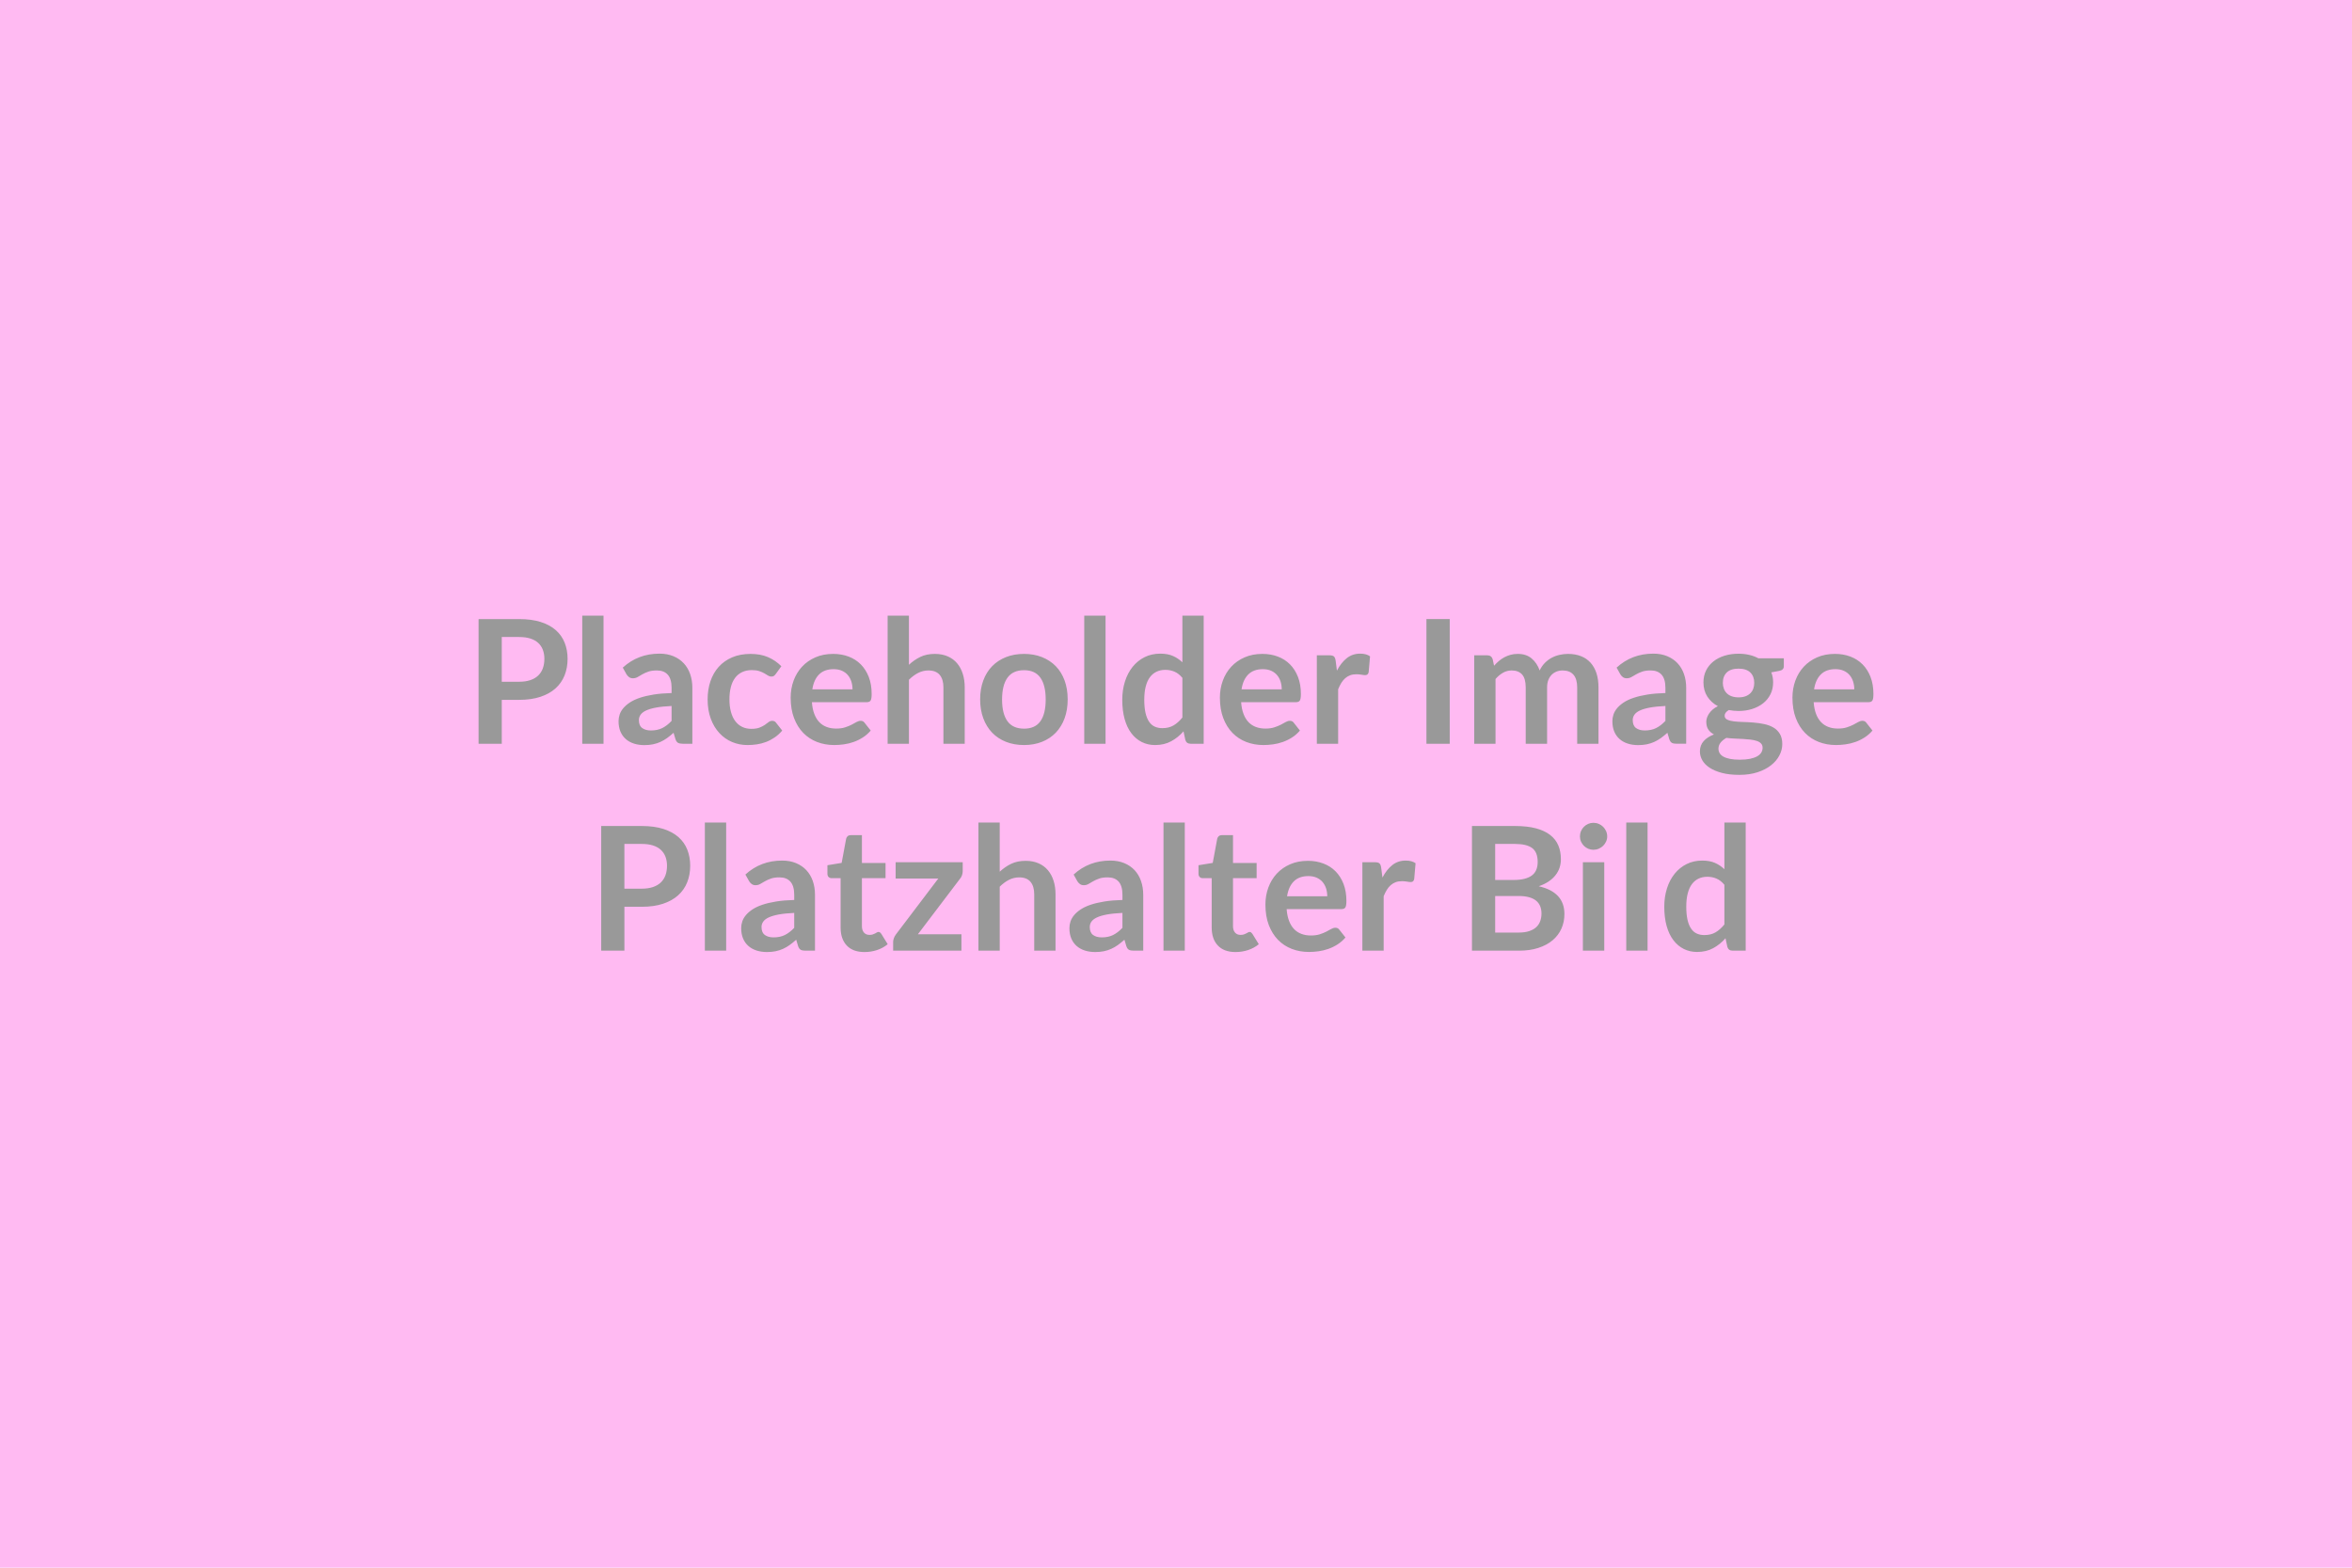 <svg xmlns="http://www.w3.org/2000/svg" width="1200" height="800" viewBox="0 0 1200 800"><rect width="100%" height="100%" fill="#ffbaf2"/><path fill="#999999" d="M256.005 347.9h8.85q3.25 0 5.67-.81t4.03-2.33q1.61-1.52 2.4-3.7.79-2.18.79-4.86 0-2.55-.79-4.62-.79-2.07-2.38-3.52-1.58-1.45-4-2.22-2.42-.77-5.72-.77h-8.85v22.83Zm-11.83-31.98h20.68q6.38 0 11.04 1.49 4.67 1.5 7.7 4.18 3.04 2.69 4.51 6.43 1.48 3.74 1.48 8.18 0 4.62-1.54 8.47-1.54 3.85-4.62 6.62t-7.73 4.31q-4.64 1.54-10.84 1.54h-8.85v22.4h-11.83v-63.62Zm52.89-1.76h10.86v65.38h-10.86v-65.38Zm45.58 53.72v-7.61q-4.71.22-7.92.81-3.21.6-5.15 1.52-1.93.92-2.77 2.16-.84 1.23-.84 2.68 0 2.86 1.7 4.09 1.69 1.23 4.42 1.23 3.34 0 5.79-1.21 2.44-1.21 4.77-3.67Zm-22.97-23.72-1.93-3.47q7.78-7.13 18.74-7.13 3.96 0 7.08 1.3 3.13 1.3 5.28 3.61 2.16 2.31 3.28 5.52 1.12 3.21 1.12 7.04v28.51h-4.92q-1.54 0-2.38-.46-.84-.46-1.32-1.87l-.97-3.26q-1.71 1.54-3.34 2.71-1.63 1.16-3.39 1.96-1.76.79-3.76 1.21-2 .41-4.42.41-2.86 0-5.28-.77-2.42-.77-4.18-2.31-1.76-1.54-2.73-3.82-.97-2.29-.97-5.33 0-1.71.57-3.41.57-1.69 1.87-3.23 1.3-1.54 3.37-2.91 2.07-1.36 5.08-2.37 3.01-1.01 7.02-1.65 4-.64 9.15-.77v-2.64q0-4.53-1.94-6.71-1.93-2.18-5.58-2.18-2.64 0-4.38.62-1.74.61-3.06 1.38-1.32.77-2.4 1.39-1.08.61-2.4.61-1.14 0-1.93-.59t-1.28-1.39Zm78.98-4.18-2.86 3.96q-.48.62-.94.97-.47.35-1.35.35-.83 0-1.62-.5-.8-.51-1.9-1.15-1.1-.63-2.61-1.14-1.52-.51-3.77-.51-2.86 0-5.01 1.04-2.16 1.03-3.59 2.97-1.43 1.93-2.13 4.68-.71 2.75-.71 6.23 0 3.61.77 6.42.77 2.82 2.23 4.73 1.45 1.92 3.52 2.91 2.06.99 4.66.99t4.2-.64q1.61-.64 2.71-1.41 1.1-.77 1.91-1.41.82-.63 1.83-.63 1.32 0 1.98 1.01l3.12 3.96q-1.8 2.11-3.91 3.54-2.12 1.43-4.38 2.29-2.27.86-4.67 1.21-2.39.35-4.77.35-4.18 0-7.88-1.56-3.69-1.56-6.46-4.56-2.78-2.99-4.38-7.32-1.61-4.34-1.61-9.88 0-4.97 1.43-9.22 1.43-4.24 4.2-7.35 2.78-3.1 6.87-4.86 4.09-1.76 9.41-1.76 5.06 0 8.87 1.63 3.81 1.63 6.84 4.66Zm15.8 11.8h20.5q0-2.12-.59-3.99-.6-1.87-1.78-3.27-1.19-1.41-3.02-2.23-1.82-.81-4.24-.81-4.71 0-7.42 2.68-2.7 2.69-3.45 7.62Zm27.72 6.55h-27.94q.26 3.48 1.23 6.01t2.55 4.18q1.59 1.65 3.76 2.46 2.18.82 4.82.82t4.56-.62q1.91-.62 3.34-1.36 1.43-.75 2.51-1.37 1.08-.61 2.09-.61 1.36 0 2.02 1.01l3.13 3.96q-1.81 2.11-4.05 3.54-2.25 1.43-4.69 2.29-2.44.86-4.97 1.21t-4.91.35q-4.7 0-8.75-1.56t-7.04-4.62q-2.99-3.06-4.71-7.57-1.72-4.51-1.72-10.45 0-4.62 1.5-8.69 1.5-4.07 4.29-7.08 2.79-3.02 6.82-4.78 4.03-1.76 9.09-1.76 4.26 0 7.87 1.37 3.61 1.36 6.21 3.98 2.59 2.62 4.07 6.42 1.47 3.81 1.47 8.69 0 2.47-.53 3.32-.53.86-2.02.86Zm21.56-44.17v25.08q2.64-2.47 5.81-4.01 3.16-1.54 7.43-1.54 3.7 0 6.56 1.26 2.86 1.25 4.77 3.52 1.92 2.26 2.91 5.41.99 3.14.99 6.93v28.73h-10.87v-28.73q0-4.14-1.89-6.4-1.9-2.27-5.77-2.27-2.81 0-5.28 1.28-2.46 1.27-4.66 3.47v32.65h-10.87v-65.38h10.87Zm58.74 19.53q5.01 0 9.13 1.63 4.11 1.63 7.04 4.62 2.92 2.99 4.51 7.3 1.58 4.32 1.58 9.64 0 5.37-1.58 9.68-1.59 4.31-4.51 7.35-2.93 3.03-7.04 4.66-4.12 1.63-9.13 1.63-5.06 0-9.2-1.63-4.13-1.63-7.06-4.66-2.93-3.04-4.53-7.35-1.61-4.31-1.61-9.68 0-5.32 1.61-9.64 1.6-4.31 4.53-7.3t7.06-4.62q4.14-1.63 9.2-1.63Zm0 38.15q5.63 0 8.34-3.78 2.7-3.79 2.7-11.09 0-7.31-2.7-11.13-2.71-3.83-8.34-3.83-5.72 0-8.47 3.85-2.75 3.85-2.75 11.11t2.75 11.06q2.75 3.81 8.47 3.81Zm30.71-57.68h10.87v65.38h-10.87v-65.38Zm50.07 52v-20.24q-1.85-2.24-4.02-3.16-2.18-.93-4.69-.93-2.46 0-4.44.93-1.98.92-3.39 2.79-1.41 1.87-2.16 4.75-.75 2.88-.75 6.8 0 3.96.64 6.71t1.83 4.49q1.19 1.74 2.9 2.51 1.72.77 3.83.77 3.39 0 5.76-1.41 2.38-1.41 4.49-4.01Zm0-52h10.87v65.38h-6.64q-2.16 0-2.73-1.98l-.93-4.36q-2.72 3.13-6.27 5.06-3.54 1.94-8.25 1.94-3.69 0-6.77-1.54-3.08-1.54-5.3-4.47-2.23-2.92-3.44-7.23-1.21-4.32-1.21-9.86 0-5.02 1.37-9.33 1.36-4.31 3.91-7.48 2.56-3.17 6.12-4.95 3.56-1.78 8.01-1.78 3.78 0 6.47 1.19 2.68 1.19 4.79 3.21v-23.8Zm30.19 37.62h20.5q0-2.12-.59-3.99-.6-1.87-1.79-3.27-1.18-1.41-3.01-2.23-1.83-.81-4.25-.81-4.7 0-7.41 2.68-2.71 2.69-3.45 7.62Zm27.72 6.55h-27.94q.26 3.48 1.23 6.01t2.55 4.18q1.58 1.65 3.76 2.46 2.18.82 4.82.82t4.55-.62q1.92-.62 3.35-1.36 1.43-.75 2.51-1.37 1.07-.61 2.09-.61 1.36 0 2.02 1.01l3.12 3.96q-1.8 2.11-4.04 3.54-2.25 1.43-4.69 2.29-2.44.86-4.97 1.21t-4.91.35q-4.71 0-8.75-1.56-4.05-1.56-7.04-4.62-3-3.06-4.71-7.57-1.72-4.51-1.72-10.45 0-4.62 1.5-8.69 1.49-4.07 4.29-7.08 2.79-3.02 6.82-4.78 4.02-1.76 9.08-1.76 4.27 0 7.88 1.37 3.61 1.36 6.2 3.98 2.6 2.62 4.07 6.42 1.48 3.81 1.48 8.69 0 2.47-.53 3.32-.53.86-2.02.86Zm20.28-21.21.66 5.11q2.11-4.05 5.02-6.36 2.9-2.31 6.86-2.31 3.12 0 5.02 1.36l-.71 8.14q-.22.8-.64 1.13-.41.33-1.12.33-.66 0-1.96-.22-1.29-.22-2.53-.22-1.8 0-3.21.52-1.41.53-2.53 1.52-1.12.99-1.98 2.4-.86 1.41-1.6 3.21v27.81h-10.87V334.4h6.38q1.67 0 2.33.59.66.59.88 2.13Zm58.21-21.2v63.62h-11.88v-63.62h11.88Zm23.37 63.62h-10.87V334.4h6.64q2.11 0 2.77 1.98l.71 3.34q1.19-1.32 2.48-2.42 1.3-1.1 2.78-1.89 1.47-.79 3.16-1.26 1.7-.46 3.72-.46 4.27 0 7.02 2.31t4.11 6.14q1.06-2.24 2.64-3.85 1.59-1.61 3.48-2.62t4.03-1.49q2.13-.49 4.29-.49 3.74 0 6.64 1.15 2.9 1.14 4.88 3.34t3.02 5.37q1.03 3.17 1.03 7.26v28.73h-10.87v-28.73q0-4.31-1.89-6.49-1.89-2.18-5.54-2.18-1.67 0-3.1.57-1.43.57-2.51 1.65-1.08 1.08-1.7 2.71-.61 1.63-.61 3.74v28.73h-10.91v-28.73q0-4.53-1.83-6.6-1.83-2.07-5.35-2.07-2.37 0-4.42 1.17-2.04 1.16-3.8 3.19v33.04Zm86.68-11.66v-7.61q-4.71.22-7.92.81-3.22.6-5.15 1.52-1.94.92-2.77 2.16-.84 1.23-.84 2.68 0 2.86 1.69 4.09 1.7 1.23 4.43 1.23 3.34 0 5.78-1.21 2.44-1.21 4.78-3.67Zm-22.97-23.72-1.94-3.47q7.79-7.13 18.75-7.13 3.96 0 7.08 1.3t5.28 3.61q2.16 2.31 3.28 5.52 1.12 3.21 1.12 7.04v28.51h-4.93q-1.54 0-2.37-.46-.84-.46-1.32-1.87l-.97-3.26q-1.72 1.54-3.35 2.71-1.62 1.16-3.38 1.96-1.76.79-3.77 1.21-2 .41-4.42.41-2.86 0-5.28-.77-2.42-.77-4.18-2.31-1.76-1.54-2.73-3.82-.96-2.29-.96-5.33 0-1.71.57-3.41.57-1.69 1.87-3.23 1.3-1.54 3.36-2.91 2.07-1.36 5.09-2.37 3.01-1.01 7.01-1.65 4.01-.64 9.16-.77v-2.64q0-4.53-1.94-6.71-1.94-2.18-5.59-2.18-2.64 0-4.38.62-1.73.61-3.05 1.38-1.32.77-2.4 1.39-1.08.61-2.4.61-1.14 0-1.94-.59-.79-.59-1.27-1.39Zm60.28 11.71q2.02 0 3.52-.55 1.49-.55 2.48-1.52t1.5-2.33q.51-1.37.51-2.99 0-3.35-2.01-5.31-2-1.95-6-1.95-4.01 0-6.01 1.95-2 1.96-2 5.31 0 1.58.51 2.94.5 1.37 1.49 2.36.99.99 2.51 1.54 1.52.55 3.5.55Zm12.27 25.69q0-1.32-.79-2.15-.79-.84-2.15-1.3-1.37-.46-3.19-.68-1.83-.22-3.88-.33-2.04-.11-4.22-.2-2.18-.09-4.25-.35-1.8 1.01-2.92 2.37-1.12 1.37-1.12 3.17 0 1.19.59 2.22.59 1.04 1.89 1.79 1.3.74 3.37 1.16 2.07.42 5.06.42 3.03 0 5.23-.46 2.2-.46 3.63-1.28 1.43-.81 2.09-1.93.66-1.13.66-2.45Zm-2.15-45.62h12.98v4.04q0 1.94-2.33 2.38l-4.05.75q.92 2.33.92 5.1 0 3.35-1.34 6.05-1.34 2.71-3.72 4.6-2.37 1.89-5.61 2.93-3.23 1.03-6.97 1.03-1.32 0-2.55-.13-1.24-.13-2.42-.35-2.12 1.27-2.12 2.86 0 1.36 1.26 2 1.25.64 3.32.9t4.71.33q2.64.07 5.41.29 2.77.22 5.41.77t4.71 1.73q2.07 1.19 3.32 3.24 1.26 2.04 1.26 5.26 0 2.99-1.48 5.8-1.47 2.82-4.27 5.02-2.79 2.2-6.86 3.54-4.07 1.34-9.26 1.34-5.11 0-8.89-.99-3.78-.99-6.29-2.64-2.51-1.65-3.74-3.8-1.23-2.16-1.23-4.49 0-3.17 1.91-5.3 1.91-2.14 5.26-3.41-1.81-.93-2.86-2.47-1.06-1.54-1.06-4.04 0-1.02.38-2.09.37-1.08 1.1-2.14.72-1.05 1.82-2t2.6-1.69q-3.43-1.85-5.39-4.93-1.96-3.08-1.96-7.22 0-3.34 1.34-6.05 1.34-2.7 3.74-4.62 2.4-1.91 5.68-2.92 3.28-1.02 7.15-1.02 2.9 0 5.45.6 2.56.59 4.67 1.74Zm28.42 15.84h20.51q0-2.12-.6-3.99-.59-1.87-1.78-3.27-1.19-1.41-3.01-2.23-1.83-.81-4.25-.81-4.71 0-7.41 2.68-2.71 2.69-3.46 7.62Zm27.72 6.55h-27.94q.27 3.48 1.23 6.01.97 2.53 2.56 4.18 1.58 1.65 3.76 2.46 2.18.82 4.82.82t4.55-.62q1.91-.62 3.34-1.36 1.43-.75 2.51-1.37 1.08-.61 2.09-.61 1.37 0 2.03 1.01l3.12 3.96q-1.8 2.11-4.05 3.54-2.24 1.43-4.68 2.29-2.45.86-4.98 1.21-2.53.35-4.9.35-4.71 0-8.76-1.56t-7.04-4.62q-2.99-3.06-4.71-7.57-1.71-4.51-1.71-10.45 0-4.62 1.49-8.69 1.5-4.07 4.29-7.08 2.8-3.02 6.82-4.78 4.03-1.76 9.09-1.76 4.27 0 7.88 1.37 3.6 1.36 6.2 3.98t4.07 6.42q1.47 3.81 1.47 8.69 0 2.47-.52 3.32-.53.86-2.03.86Zm-634.7 95.17h8.85q3.25 0 5.67-.81t4.03-2.33q1.6-1.52 2.4-3.7.79-2.18.79-4.86 0-2.55-.79-4.62-.8-2.07-2.38-3.52-1.58-1.45-4-2.22-2.42-.77-5.72-.77h-8.85v22.83Zm-11.83-31.98h20.68q6.38 0 11.04 1.49 4.66 1.5 7.7 4.18 3.04 2.69 4.51 6.43 1.47 3.74 1.47 8.18 0 4.62-1.54 8.47-1.54 3.85-4.62 6.62t-7.72 4.31q-4.64 1.54-10.84 1.54h-8.85v22.4h-11.83v-63.62Zm52.88-1.76h10.87v65.38h-10.87v-65.38Zm45.59 53.72v-7.61q-4.71.22-7.92.81-3.21.6-5.15 1.52-1.94.92-2.77 2.16-.84 1.23-.84 2.68 0 2.86 1.7 4.09 1.69 1.23 4.42 1.23 3.34 0 5.78-1.21 2.45-1.21 4.78-3.67Zm-22.97-23.72-1.94-3.47q7.79-7.13 18.75-7.13 3.96 0 7.08 1.3 3.13 1.3 5.28 3.61 2.16 2.31 3.28 5.52 1.12 3.21 1.12 7.04v28.51h-4.93q-1.54 0-2.37-.46-.84-.46-1.32-1.87l-.97-3.26q-1.72 1.54-3.34 2.71-1.63 1.16-3.39 1.96-1.76.79-3.76 1.21-2.01.41-4.43.41-2.86 0-5.28-.77-2.42-.77-4.18-2.31-1.76-1.54-2.72-3.82-.97-2.29-.97-5.33 0-1.71.57-3.41.57-1.69 1.87-3.23 1.3-1.54 3.37-2.91 2.06-1.36 5.08-2.37 3.01-1.01 7.02-1.65 4-.64 9.15-.77v-2.64q0-4.53-1.94-6.71-1.93-2.18-5.59-2.18-2.64 0-4.37.62-1.74.61-3.06 1.38-1.32.77-2.4 1.39-1.08.61-2.4.61-1.14 0-1.93-.59-.8-.59-1.28-1.39Zm58.83 36.08q-5.9 0-9.04-3.32-3.15-3.32-3.15-9.17v-25.21h-4.62q-.88 0-1.5-.58-.61-.57-.61-1.71v-4.31l7.26-1.19 2.29-12.32q.22-.88.83-1.37.62-.48 1.59-.48h5.63v14.21h12.05v7.75h-12.05v24.46q0 2.11 1.03 3.3 1.04 1.19 2.84 1.19 1.01 0 1.69-.24.69-.25 1.19-.51.51-.26.9-.51.4-.24.8-.24.48 0 .79.24.31.25.66.73l3.25 5.28q-2.37 1.98-5.45 2.99-3.08 1.01-6.38 1.01Zm50.11-45.84v4.48q0 1.15-.39 2.25-.4 1.1-1.06 1.8l-21.43 28.25h22.22v8.36h-34.84v-4.53q0-.75.35-1.78.35-1.04 1.05-1.96l21.65-28.56h-21.78V440h34.23Zm18.88-20.24v25.08q2.64-2.47 5.81-4.01 3.17-1.54 7.43-1.54 3.7 0 6.56 1.26 2.86 1.25 4.77 3.52 1.92 2.26 2.91 5.41.99 3.14.99 6.93v28.73h-10.87v-28.73q0-4.14-1.89-6.4-1.89-2.27-5.77-2.27-2.81 0-5.28 1.28-2.46 1.27-4.66 3.47v32.65h-10.87v-65.38h10.87Zm62.61 53.72v-7.61q-4.71.22-7.92.81-3.21.6-5.15 1.52-1.93.92-2.77 2.16-.83 1.23-.83 2.68 0 2.86 1.69 4.09t4.42 1.23q3.35 0 5.79-1.21t4.77-3.67Zm-22.97-23.72-1.93-3.47q7.79-7.13 18.74-7.13 3.96 0 7.09 1.3 3.12 1.3 5.28 3.61 2.15 2.31 3.27 5.52 1.13 3.21 1.13 7.04v28.51h-4.93q-1.54 0-2.38-.46-.83-.46-1.32-1.87l-.97-3.26q-1.71 1.54-3.34 2.71-1.63 1.16-3.39 1.96-1.76.79-3.76 1.21-2 .41-4.42.41-2.86 0-5.28-.77-2.42-.77-4.18-2.31-1.76-1.54-2.73-3.82-.97-2.29-.97-5.33 0-1.71.57-3.41.58-1.69 1.87-3.23 1.3-1.54 3.37-2.91 2.07-1.36 5.08-2.37 3.02-1.01 7.02-1.65 4-.64 9.15-.77v-2.64q0-4.53-1.93-6.71-1.94-2.18-5.59-2.18-2.64 0-4.38.62-1.74.61-3.06 1.38-1.32.77-2.4 1.39-1.07.61-2.39.61-1.15 0-1.94-.59t-1.28-1.39Zm43.92-30h10.86v65.38h-10.86v-65.38Zm36.78 66.08q-5.9 0-9.04-3.32-3.15-3.32-3.15-9.17v-25.21h-4.62q-.88 0-1.49-.58-.62-.57-.62-1.71v-4.31l7.26-1.19 2.29-12.32q.22-.88.83-1.37.62-.48 1.59-.48h5.63v14.21h12.06v7.75h-12.06v24.46q0 2.11 1.03 3.3 1.04 1.19 2.84 1.19 1.01 0 1.7-.24.68-.25 1.18-.51.51-.26.91-.51.39-.24.79-.24.48 0 .79.24.31.25.66.73l3.26 5.28q-2.38 1.98-5.46 2.99-3.08 1.01-6.38 1.01Zm26.27-28.46h20.5q0-2.12-.59-3.99-.6-1.87-1.78-3.27-1.19-1.41-3.02-2.23-1.82-.81-4.24-.81-4.71 0-7.42 2.68-2.7 2.69-3.45 7.62Zm27.72 6.55h-27.94q.26 3.48 1.23 6.01t2.55 4.18q1.59 1.65 3.76 2.46 2.18.82 4.82.82t4.56-.62q1.91-.62 3.34-1.36 1.43-.75 2.51-1.37 1.08-.61 2.09-.61 1.36 0 2.02 1.01l3.13 3.96q-1.81 2.11-4.05 3.54-2.25 1.43-4.69 2.29-2.44.86-4.97 1.21t-4.91.35q-4.7 0-8.75-1.56t-7.04-4.62q-2.99-3.06-4.71-7.57-1.72-4.51-1.72-10.45 0-4.62 1.5-8.69 1.5-4.07 4.29-7.08 2.79-3.02 6.82-4.78 4.03-1.76 9.09-1.76 4.26 0 7.87 1.37 3.61 1.36 6.21 3.98 2.59 2.62 4.07 6.42 1.47 3.81 1.47 8.69 0 2.47-.53 3.32-.53.86-2.02.86Zm20.28-21.21.66 5.11q2.11-4.05 5.02-6.36 2.9-2.31 6.86-2.31 3.13 0 5.02 1.36l-.71 8.14q-.22.8-.63 1.13-.42.33-1.13.33-.66 0-1.95-.22-1.3-.22-2.53-.22-1.81 0-3.22.52-1.4.53-2.53 1.52-1.12.99-1.98 2.4-.85 1.41-1.6 3.21v27.81h-10.87V440h6.38q1.67 0 2.33.59.66.59.88 2.13Zm58.17 33.18h11.97q3.3 0 5.54-.79 2.25-.79 3.59-2.11 1.34-1.32 1.93-3.08.6-1.76.6-3.74 0-2.07-.66-3.72-.66-1.65-2.07-2.82-1.41-1.16-3.63-1.78-2.22-.62-5.35-.62h-11.92v18.66Zm10.08-45.23h-10.08v18.39h9.42q6.07 0 9.17-2.2 3.1-2.2 3.1-7 0-4.97-2.81-7.08-2.82-2.11-8.8-2.11Zm-21.92-9.15h21.92q6.24 0 10.69 1.18 4.44 1.19 7.28 3.39t4.16 5.33q1.32 3.12 1.32 7.04 0 2.24-.66 4.29-.66 2.04-2.05 3.82-1.38 1.79-3.52 3.24-2.13 1.45-5.08 2.46 13.11 2.95 13.11 14.17 0 4.05-1.54 7.48-1.54 3.43-4.49 5.92-2.94 2.48-7.26 3.89-4.31 1.41-9.85 1.41h-24.03v-63.62Zm56.59 18.48h10.91v45.14h-10.91V440Zm12.41-13.16q0 1.41-.58 2.64-.57 1.23-1.51 2.16-.95.92-2.23 1.47-1.27.55-2.72.55-1.41 0-2.67-.55-1.25-.55-2.17-1.47-.93-.93-1.48-2.16-.55-1.23-.55-2.64 0-1.45.55-2.73.55-1.27 1.48-2.2.92-.92 2.17-1.47 1.26-.55 2.67-.55 1.45 0 2.72.55 1.28.55 2.23 1.47.94.93 1.51 2.2.58 1.28.58 2.73Zm9.72-7.08h10.87v65.38h-10.87v-65.38Zm50.07 52v-20.24q-1.85-2.24-4.02-3.16-2.18-.93-4.69-.93-2.46 0-4.44.93-1.98.92-3.39 2.79-1.41 1.87-2.16 4.75-.75 2.88-.75 6.8 0 3.96.64 6.71t1.83 4.49q1.19 1.74 2.9 2.51 1.72.77 3.83.77 3.39 0 5.76-1.41 2.38-1.41 4.49-4.01Zm0-52h10.87v65.38h-6.64q-2.16 0-2.73-1.98l-.93-4.36q-2.72 3.13-6.27 5.06-3.54 1.94-8.25 1.94-3.69 0-6.77-1.54-3.08-1.54-5.3-4.47-2.23-2.92-3.44-7.23-1.21-4.32-1.21-9.86 0-5.02 1.37-9.33 1.36-4.31 3.91-7.48 2.56-3.17 6.12-4.95 3.56-1.78 8.01-1.78 3.78 0 6.47 1.19 2.68 1.19 4.79 3.21v-23.8Z"/></svg>